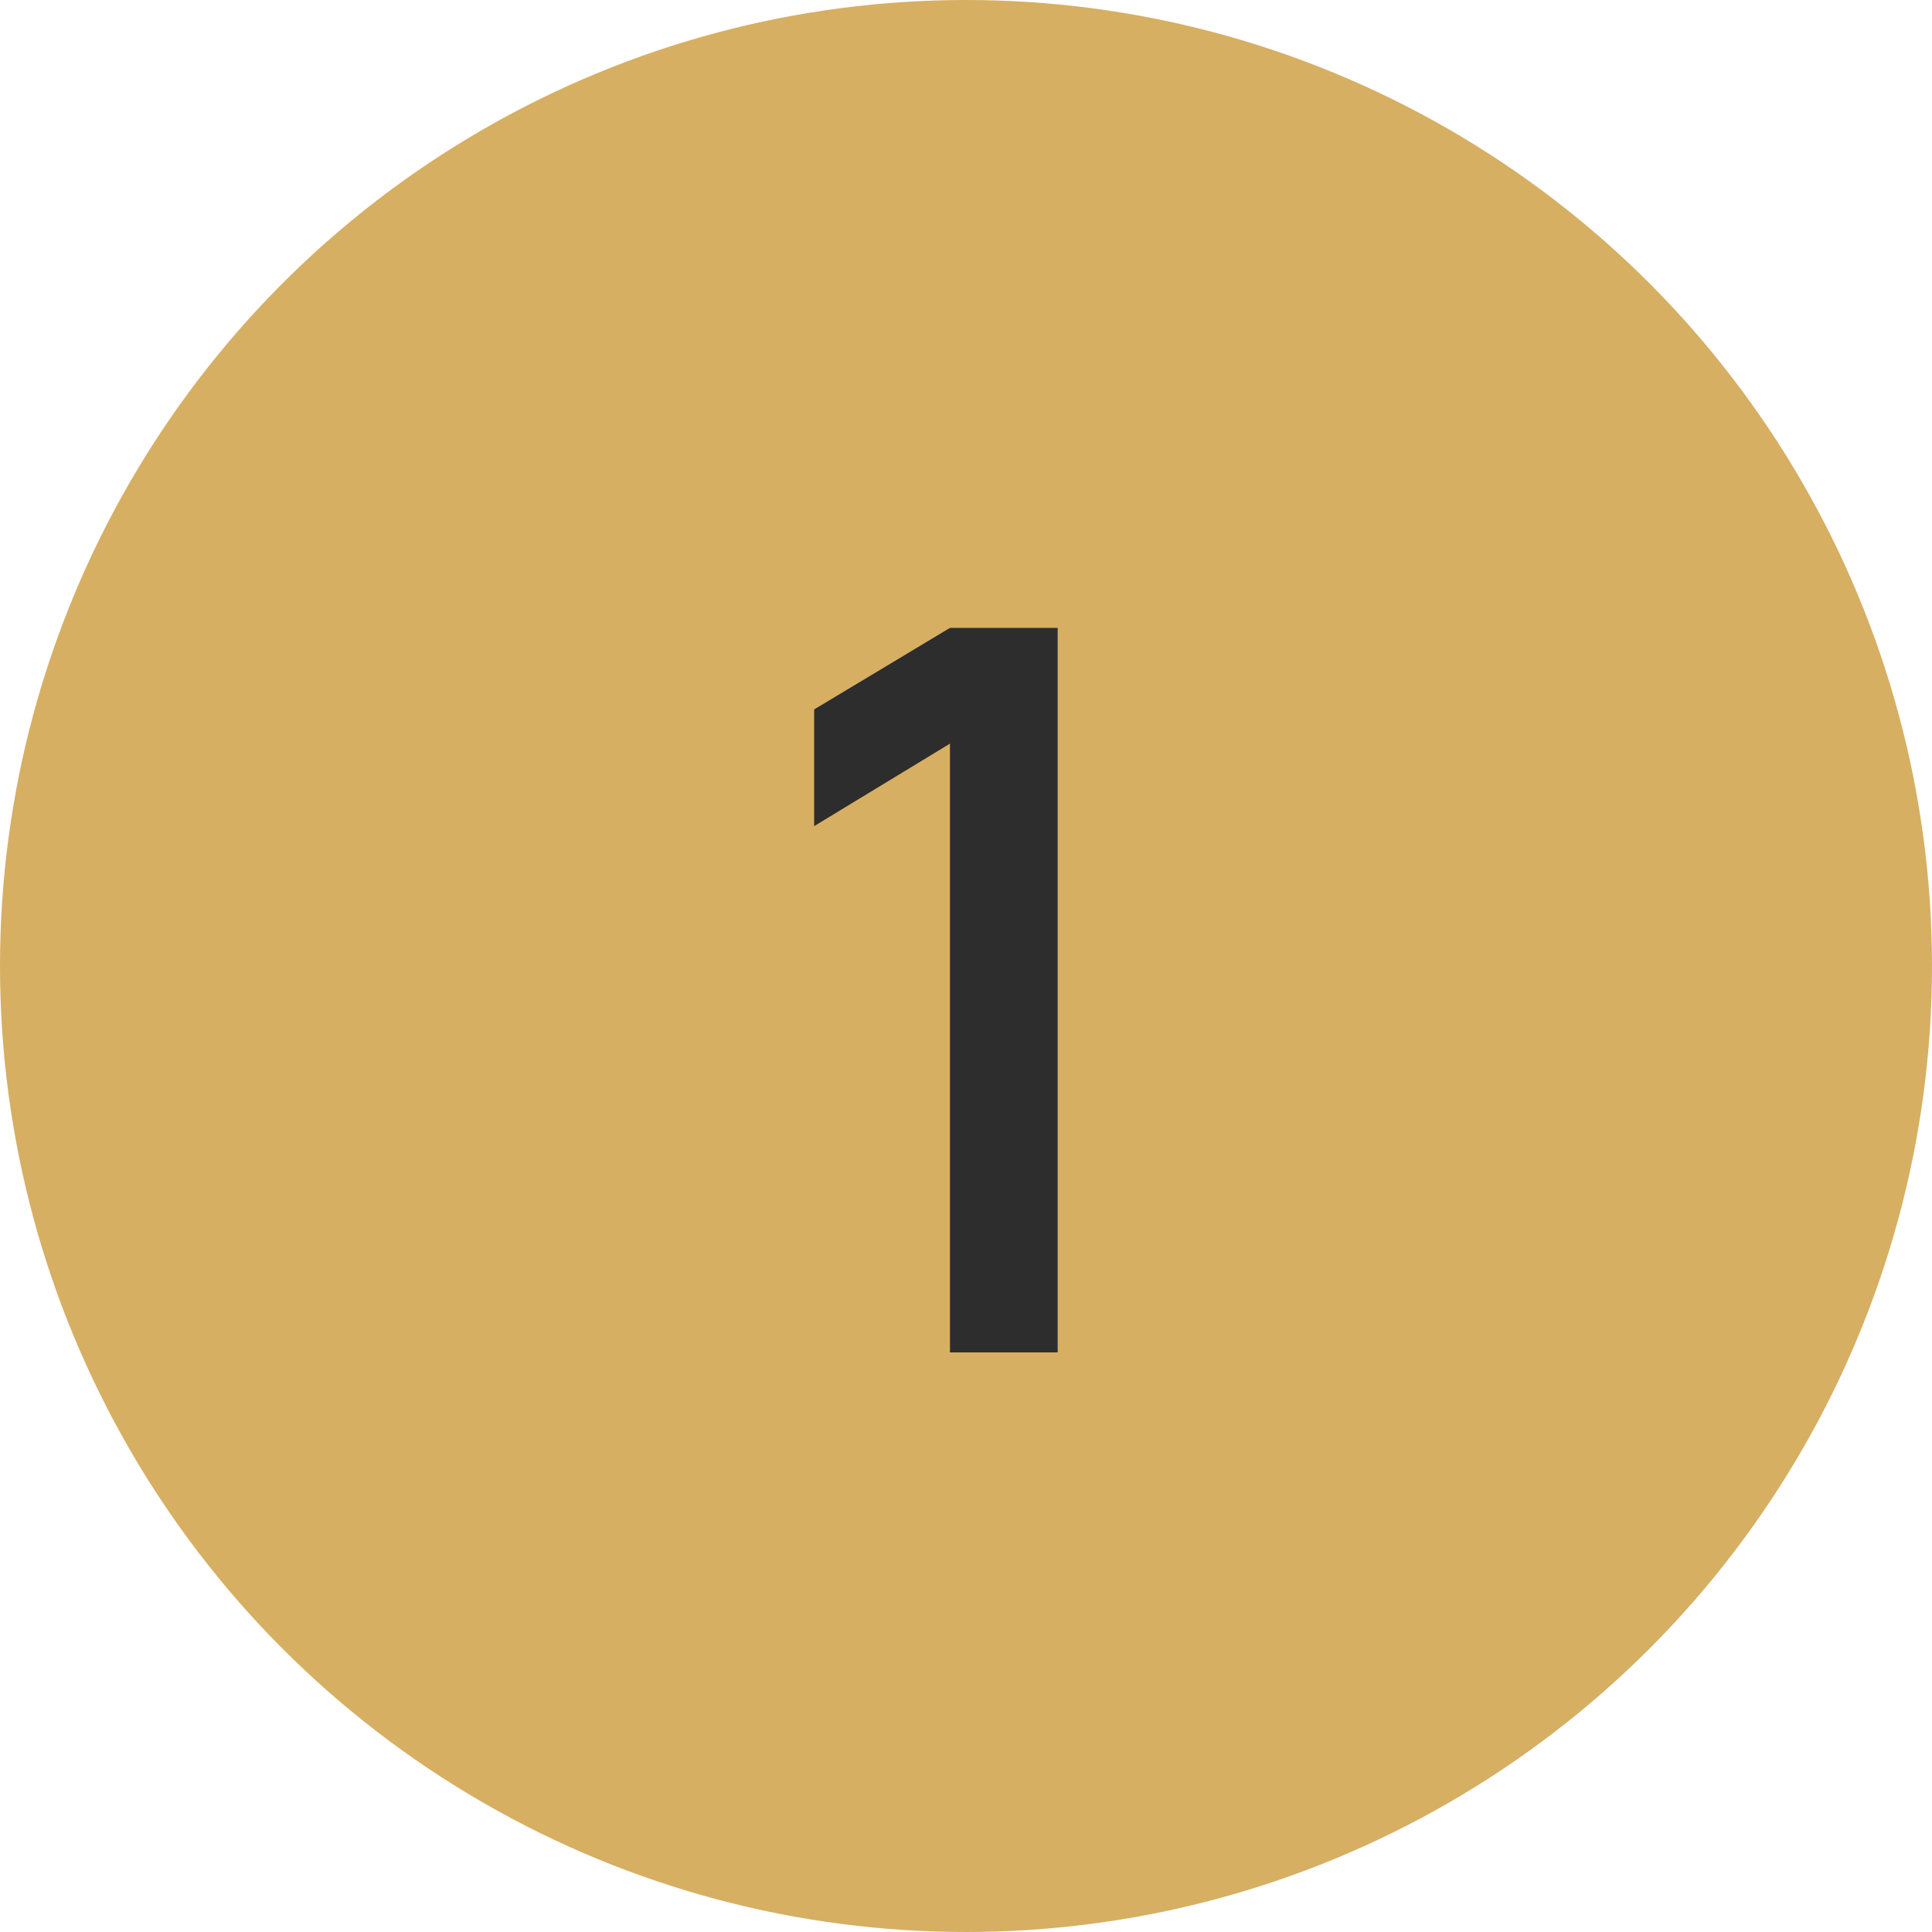 <?xml version="1.0" encoding="UTF-8"?> <svg xmlns="http://www.w3.org/2000/svg" width="20" height="20" viewBox="0 0 20 20" fill="none"><circle cx="10" cy="10" r="10" fill="#D6AF63"></circle><path d="M9.834 6.5H10.949V14H9.834V7.698L8.428 8.552V7.344L9.834 6.5Z" fill="#2D2D2D"></path></svg> 